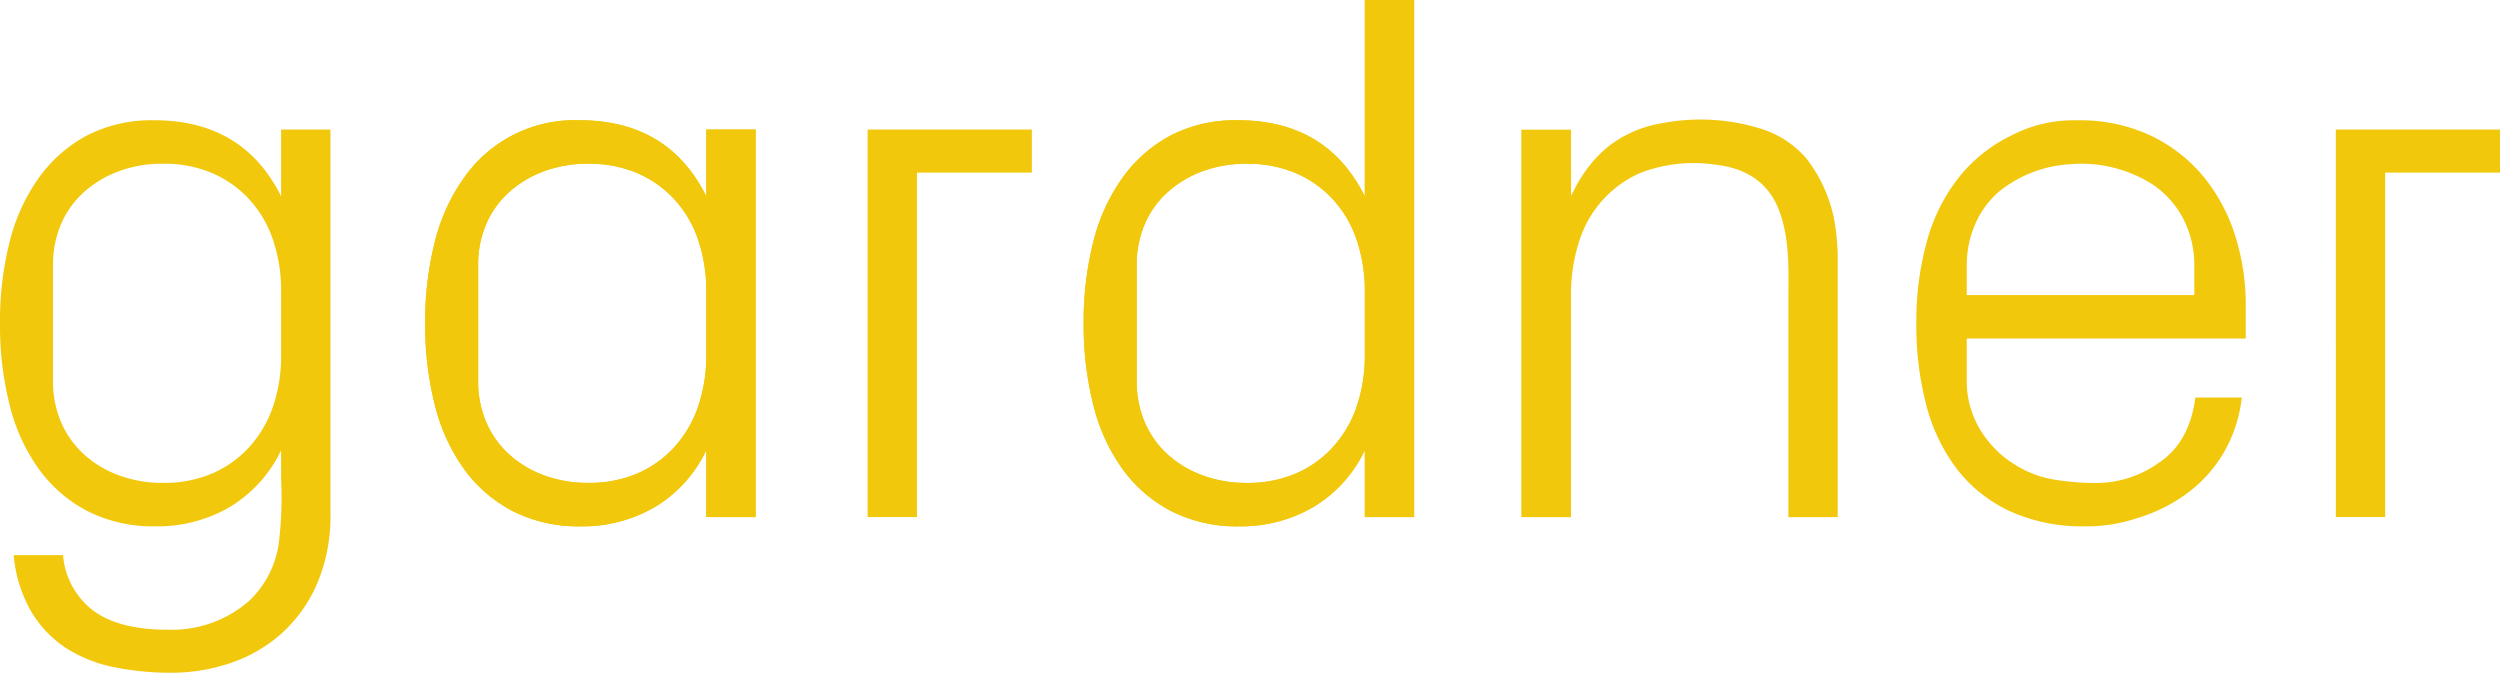 <svg id="Logo" xmlns="http://www.w3.org/2000/svg" xmlns:xlink="http://www.w3.org/1999/xlink" width="270.959" height="72.912" viewBox="0 0 270.959 72.912">
  <defs>
    <clipPath id="clip-path">
      <rect id="Rectangle_10" data-name="Rectangle 10" width="270.959" height="72.912" fill="#f2c80c"/>
    </clipPath>
  </defs>
  <g id="Group_7" data-name="Group 7" clip-path="url(#clip-path)">
    <path id="Path_28" data-name="Path 28" d="M86.1,37.127a20.316,20.316,0,0,1,3.215-6.96,14.62,14.62,0,0,1,12.441-6.134q9.647,0,13.747,8.246V25.038h5.346v42H115.5V59.8a14.321,14.321,0,0,1-5.608,6.175,15.564,15.564,0,0,1-7.979,2.072A15.806,15.806,0,0,1,94.6,66.433a15.109,15.109,0,0,1-5.286-4.505,20.082,20.082,0,0,1-3.215-6.96,35.155,35.155,0,0,1-1.065-8.93A34.92,34.92,0,0,1,86.1,37.127M91.6,56.637a10.043,10.043,0,0,0,2.391,3.48,11.452,11.452,0,0,0,3.8,2.353,13.516,13.516,0,0,0,4.924.865,13.2,13.2,0,0,0,5.327-1.026,11.647,11.647,0,0,0,4.039-2.9,12.526,12.526,0,0,0,2.552-4.4A16.978,16.978,0,0,0,115.5,49.5v-6.92a17.163,17.163,0,0,0-.864-5.531,12.294,12.294,0,0,0-2.552-4.4,11.781,11.781,0,0,0-4.039-2.877,13.209,13.209,0,0,0-5.327-1.026,13.47,13.47,0,0,0-4.944.865,11.681,11.681,0,0,0-3.779,2.333A9.84,9.84,0,0,0,91.6,35.4a11.081,11.081,0,0,0-.824,4.284V52.353a11.08,11.08,0,0,0,.824,4.284" transform="translate(-38.951 -10.999)" fill="#f2c80c"/>
    <path id="Path_29" data-name="Path 29" d="M217.8,26.128a20.317,20.317,0,0,1,3.216-6.96,15.193,15.193,0,0,1,5.226-4.525,15.346,15.346,0,0,1,7.215-1.609q9.648,0,13.748,8.246V0h5.346V56.038h-5.346V48.8a14.324,14.324,0,0,1-5.608,6.175,15.565,15.565,0,0,1-7.979,2.072,15.809,15.809,0,0,1-7.316-1.609,15.113,15.113,0,0,1-5.286-4.505,20.082,20.082,0,0,1-3.216-6.96,35.181,35.181,0,0,1-1.065-8.93,34.947,34.947,0,0,1,1.065-8.911m5.507,19.51a10.044,10.044,0,0,0,2.392,3.48,11.448,11.448,0,0,0,3.8,2.353,13.519,13.519,0,0,0,4.924.865,13.2,13.2,0,0,0,5.326-1.026,11.65,11.65,0,0,0,4.04-2.9,12.525,12.525,0,0,0,2.552-4.4,16.992,16.992,0,0,0,.864-5.511v-6.92a17.177,17.177,0,0,0-.864-5.531,12.294,12.294,0,0,0-2.552-4.4,11.784,11.784,0,0,0-4.04-2.877,13.207,13.207,0,0,0-5.326-1.026,13.476,13.476,0,0,0-4.945.865,11.673,11.673,0,0,0-3.778,2.333,9.841,9.841,0,0,0-2.392,3.46,11.09,11.09,0,0,0-.824,4.284V41.354a11.089,11.089,0,0,0,.824,4.284" transform="translate(-99.283)" fill="#f2c80c"/>
    <path id="Path_30" data-name="Path 30" d="M86.1,37.127a20.316,20.316,0,0,1,3.215-6.96,14.62,14.62,0,0,1,12.441-6.134q9.647,0,13.747,8.246V25.038h5.346v42H115.5V59.8a14.321,14.321,0,0,1-5.608,6.175,15.564,15.564,0,0,1-7.979,2.072A15.806,15.806,0,0,1,94.6,66.433a15.109,15.109,0,0,1-5.286-4.505,20.082,20.082,0,0,1-3.215-6.96,35.155,35.155,0,0,1-1.065-8.93A34.92,34.92,0,0,1,86.1,37.127M91.6,56.637a10.043,10.043,0,0,0,2.391,3.48,11.452,11.452,0,0,0,3.8,2.353,13.516,13.516,0,0,0,4.924.865,13.2,13.2,0,0,0,5.327-1.026,11.647,11.647,0,0,0,4.039-2.9,12.526,12.526,0,0,0,2.552-4.4A16.978,16.978,0,0,0,115.5,49.5v-6.92a17.163,17.163,0,0,0-.864-5.531,12.294,12.294,0,0,0-2.552-4.4,11.781,11.781,0,0,0-4.039-2.877,13.209,13.209,0,0,0-5.327-1.026,13.47,13.47,0,0,0-4.944.865,11.681,11.681,0,0,0-3.779,2.333A9.84,9.84,0,0,0,91.6,35.4a11.081,11.081,0,0,0-.824,4.284V52.353a11.08,11.08,0,0,0,.824,4.284" transform="translate(-38.951 -10.999)" fill="#f2c80c"/>
    <path id="Path_31" data-name="Path 31" d="M217.8,26.128a20.317,20.317,0,0,1,3.216-6.96,15.193,15.193,0,0,1,5.226-4.525,15.346,15.346,0,0,1,7.215-1.609q9.648,0,13.748,8.246V0h5.346V56.038h-5.346V48.8a14.324,14.324,0,0,1-5.608,6.175,15.565,15.565,0,0,1-7.979,2.072,15.809,15.809,0,0,1-7.316-1.609,15.113,15.113,0,0,1-5.286-4.505,20.082,20.082,0,0,1-3.216-6.96,35.181,35.181,0,0,1-1.065-8.93,34.947,34.947,0,0,1,1.065-8.911m5.507,19.51a10.044,10.044,0,0,0,2.392,3.48,11.448,11.448,0,0,0,3.8,2.353,13.519,13.519,0,0,0,4.924.865,13.2,13.2,0,0,0,5.326-1.026,11.65,11.65,0,0,0,4.04-2.9,12.525,12.525,0,0,0,2.552-4.4,16.992,16.992,0,0,0,.864-5.511v-6.92a17.177,17.177,0,0,0-.864-5.531,12.294,12.294,0,0,0-2.552-4.4,11.784,11.784,0,0,0-4.04-2.877,13.207,13.207,0,0,0-5.326-1.026,13.476,13.476,0,0,0-4.945.865,11.673,11.673,0,0,0-3.778,2.333,9.841,9.841,0,0,0-2.392,3.46,11.09,11.09,0,0,0-.824,4.284V41.354a11.089,11.089,0,0,0,.824,4.284" transform="translate(-99.283)" fill="#f2c80c"/>
    <path id="Path_32" data-name="Path 32" d="M1.065,37.127a20.317,20.317,0,0,1,3.216-6.96,15.2,15.2,0,0,1,5.226-4.525,15.347,15.347,0,0,1,7.216-1.609q9.647,0,13.747,8.246V25.038h5.346V66.613a18.712,18.712,0,0,1-1.447,7.644,15.551,15.551,0,0,1-3.839,5.39,15.933,15.933,0,0,1-5.507,3.2,19.906,19.906,0,0,1-6.492,1.066,30.5,30.5,0,0,1-6.15-.6,15.124,15.124,0,0,1-5.186-2.052,12.177,12.177,0,0,1-3.778-3.922,14.647,14.647,0,0,1-1.93-6.175H6.833a8.376,8.376,0,0,0,3.276,6.015q2.795,2.072,8.1,2.072a12.732,12.732,0,0,0,8.763-3.1,10.633,10.633,0,0,0,3.246-6.279,41.128,41.128,0,0,0,.251-6.924v-2.89a.794.794,0,0,1,0-.258,14.324,14.324,0,0,1-5.608,6.175,15.564,15.564,0,0,1-7.979,2.072,15.81,15.81,0,0,1-7.316-1.609,15.113,15.113,0,0,1-5.286-4.505,20.083,20.083,0,0,1-3.216-6.96A35.181,35.181,0,0,1,0,46.038a34.946,34.946,0,0,1,1.065-8.911m5.508,19.51a10.036,10.036,0,0,0,2.391,3.48,11.455,11.455,0,0,0,3.8,2.353,13.521,13.521,0,0,0,4.924.865,13.2,13.2,0,0,0,5.326-1.026,11.65,11.65,0,0,0,4.04-2.9,12.526,12.526,0,0,0,2.552-4.4,16.993,16.993,0,0,0,.864-5.511v-6.92a17.178,17.178,0,0,0-.864-5.531,12.3,12.3,0,0,0-2.552-4.4,11.784,11.784,0,0,0-4.04-2.877,13.2,13.2,0,0,0-5.326-1.026,13.475,13.475,0,0,0-4.944.865,11.679,11.679,0,0,0-3.778,2.333A9.833,9.833,0,0,0,6.572,35.4a11.081,11.081,0,0,0-.824,4.284V52.353a11.08,11.08,0,0,0,.824,4.284" transform="translate(0 -10.999)" fill="#f2c80c"/>
    <path id="Path_33" data-name="Path 33" d="M173.525,25.887h17.8v4.667H178.871V67.885h-5.346Z" transform="translate(-79.489 -11.847)" fill="#f2c80c"/>
    <path id="Path_34" data-name="Path 34" d="M467.162,25.887h17.8v4.667h-12.45V67.885h-5.346Z" transform="translate(-213.998 -11.847)" fill="#f2c80c"/>
    <path id="Path_35" data-name="Path 35" d="M418.971,47.687v-3.54a24.813,24.813,0,0,0-1.172-7.684,19.16,19.16,0,0,0-3.453-6.376,16.736,16.736,0,0,0-5.692-4.4,18.015,18.015,0,0,0-7.93-1.649,14.628,14.628,0,0,0-7.161,1.649,16.355,16.355,0,0,0-5.712,4.566,19.393,19.393,0,0,0-3.454,6.96,32.717,32.717,0,0,0-1.13,8.829,34.018,34.018,0,0,0,1.088,8.89,19.478,19.478,0,0,0,3.325,6.92,15.478,15.478,0,0,0,5.713,4.546,18.961,18.961,0,0,0,8.207,1.649,17.084,17.084,0,0,0,5.626-.9,17.421,17.421,0,0,0,5.414-2.7,14.789,14.789,0,0,0,3.944-4.385,15.392,15.392,0,0,0,1.962-5.974h-5.038q-.64,4.868-3.945,7.06a11.7,11.7,0,0,1-7.246,2.193c-.217,0-.46-.006-.719-.016a27.961,27.961,0,0,1-2.954-.279,12.732,12.732,0,0,1-2.175-.489,12.349,12.349,0,0,1-3.944-2.233,11.131,11.131,0,0,1-2.75-3.52,10.084,10.084,0,0,1-1.044-4.606V47.687Zm-30.239-7.845a11.1,11.1,0,0,1,.959-4.646,9.711,9.711,0,0,1,2.621-3.5,13.533,13.533,0,0,1,7.646-2.9c.572-.044,1.144-.054.856-.055a14.516,14.516,0,0,1,7.912,2.153,10.068,10.068,0,0,1,3.709,4.3,11.1,11.1,0,0,1,.96,4.646V42.98H388.732Z" transform="translate(-175.568 -10.999)" fill="#f2c80c"/>
    <path id="Path_36" data-name="Path 36" d="M338.369,35.982a15.654,15.654,0,0,0-3.24-7.91,10.682,10.682,0,0,0-4.856-3.169,21.979,21.979,0,0,0-10.267-.7q-.292.049-.582.106a12.741,12.741,0,0,0-5.832,2.592,13.256,13.256,0,0,0-1.641,1.63,14.931,14.931,0,0,0-1.987,3.05c-.1.189-.208.377-.307.574V24.99h-5.386v42h5.386V42.852a18.177,18.177,0,0,1,.864-5.692,12.006,12.006,0,0,1,6.552-7.443,16.047,16.047,0,0,1,8.02-.96c3.237.329,5.827,1.728,7.065,4.865,1.253,3.174,1.055,6.692,1.055,10.045V66.988h5.346v-28a23.206,23.206,0,0,0-.193-3.007" transform="translate(-139.382 -10.938)" fill="#f2c80c"/>
  </g>
</svg>
